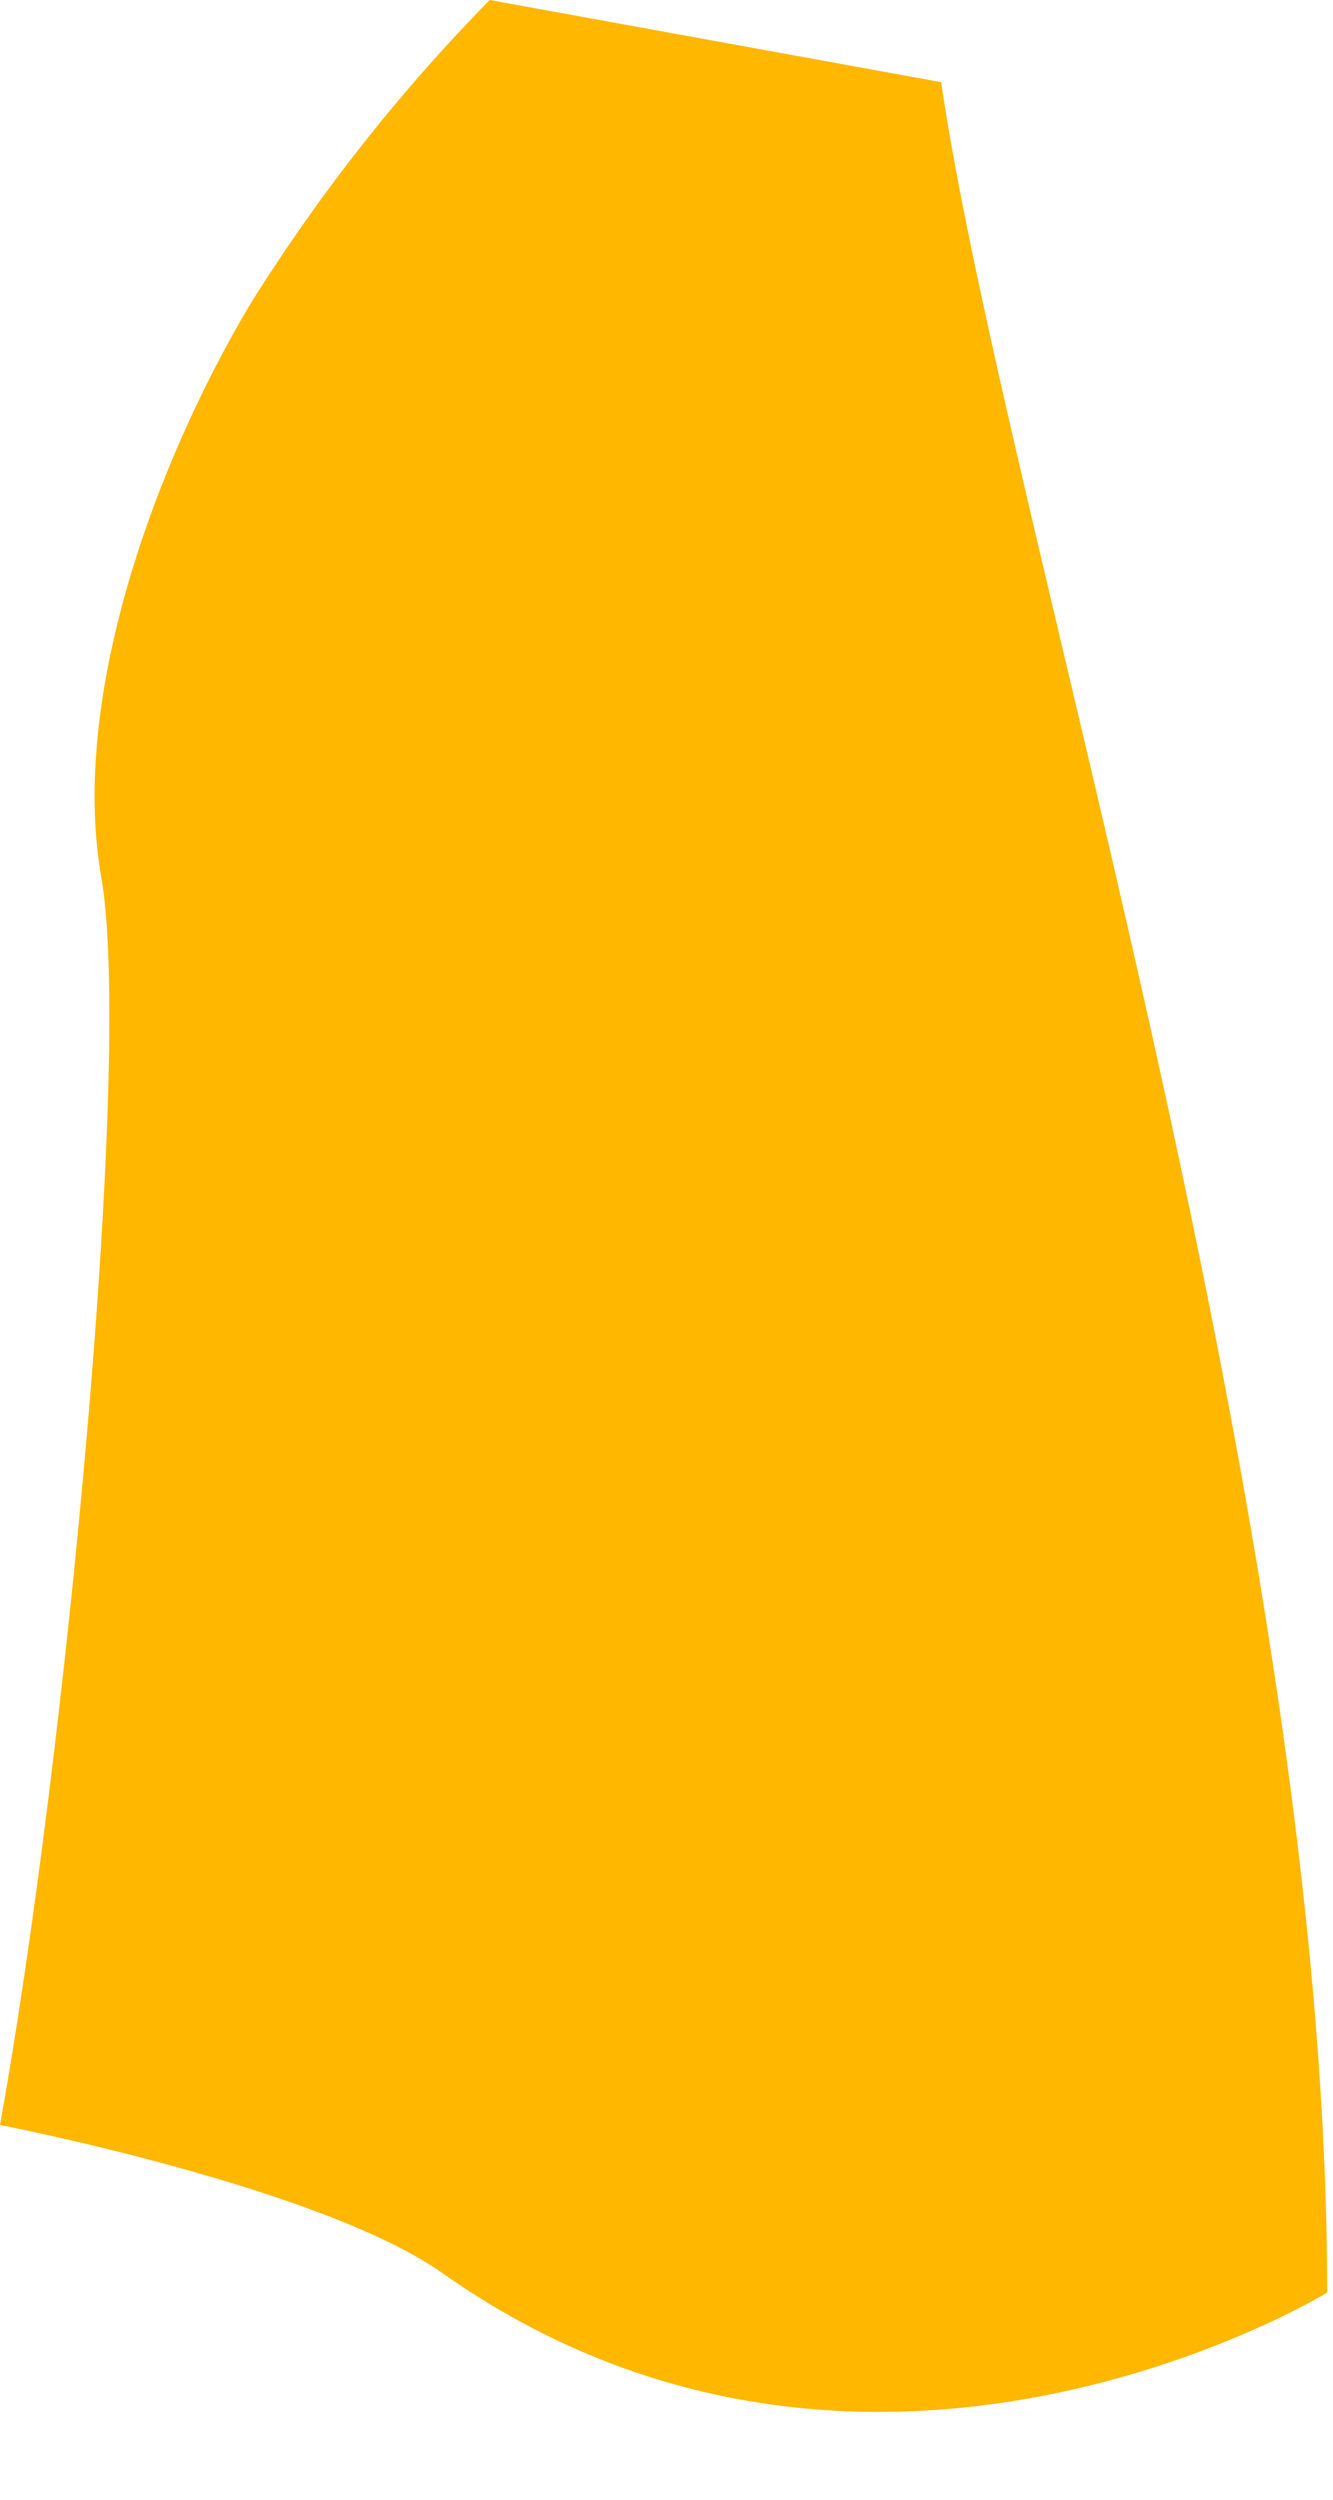 <?xml version="1.0" encoding="utf-8"?>
<svg xmlns="http://www.w3.org/2000/svg" fill="none" height="100%" overflow="visible" preserveAspectRatio="none" style="display: block;" viewBox="0 0 8 15" width="100%">
<path d="M2.939 0C2.396 0.553 1.916 1.163 1.505 1.82C0.937 2.772 0.417 4.179 0.608 5.265C0.798 6.35 0.392 10.58 0 12.751C0 12.751 1.925 13.124 2.655 13.64C5.21 15.443 7.965 13.757 7.965 13.757C7.965 9.136 6.039 3.145 5.648 0.493L2.939 0Z" fill="url(#paint0_linear_0_20328)" id="Vector"/>
<defs>
<linearGradient gradientUnits="userSpaceOnUse" id="paint0_linear_0_20328" x1="0" x2="7.965" y1="7.236" y2="7.236">
<stop stop-color="#FFB700"/>
<stop offset="1" stop-color="#FFB700"/>
</linearGradient>
</defs>
</svg>